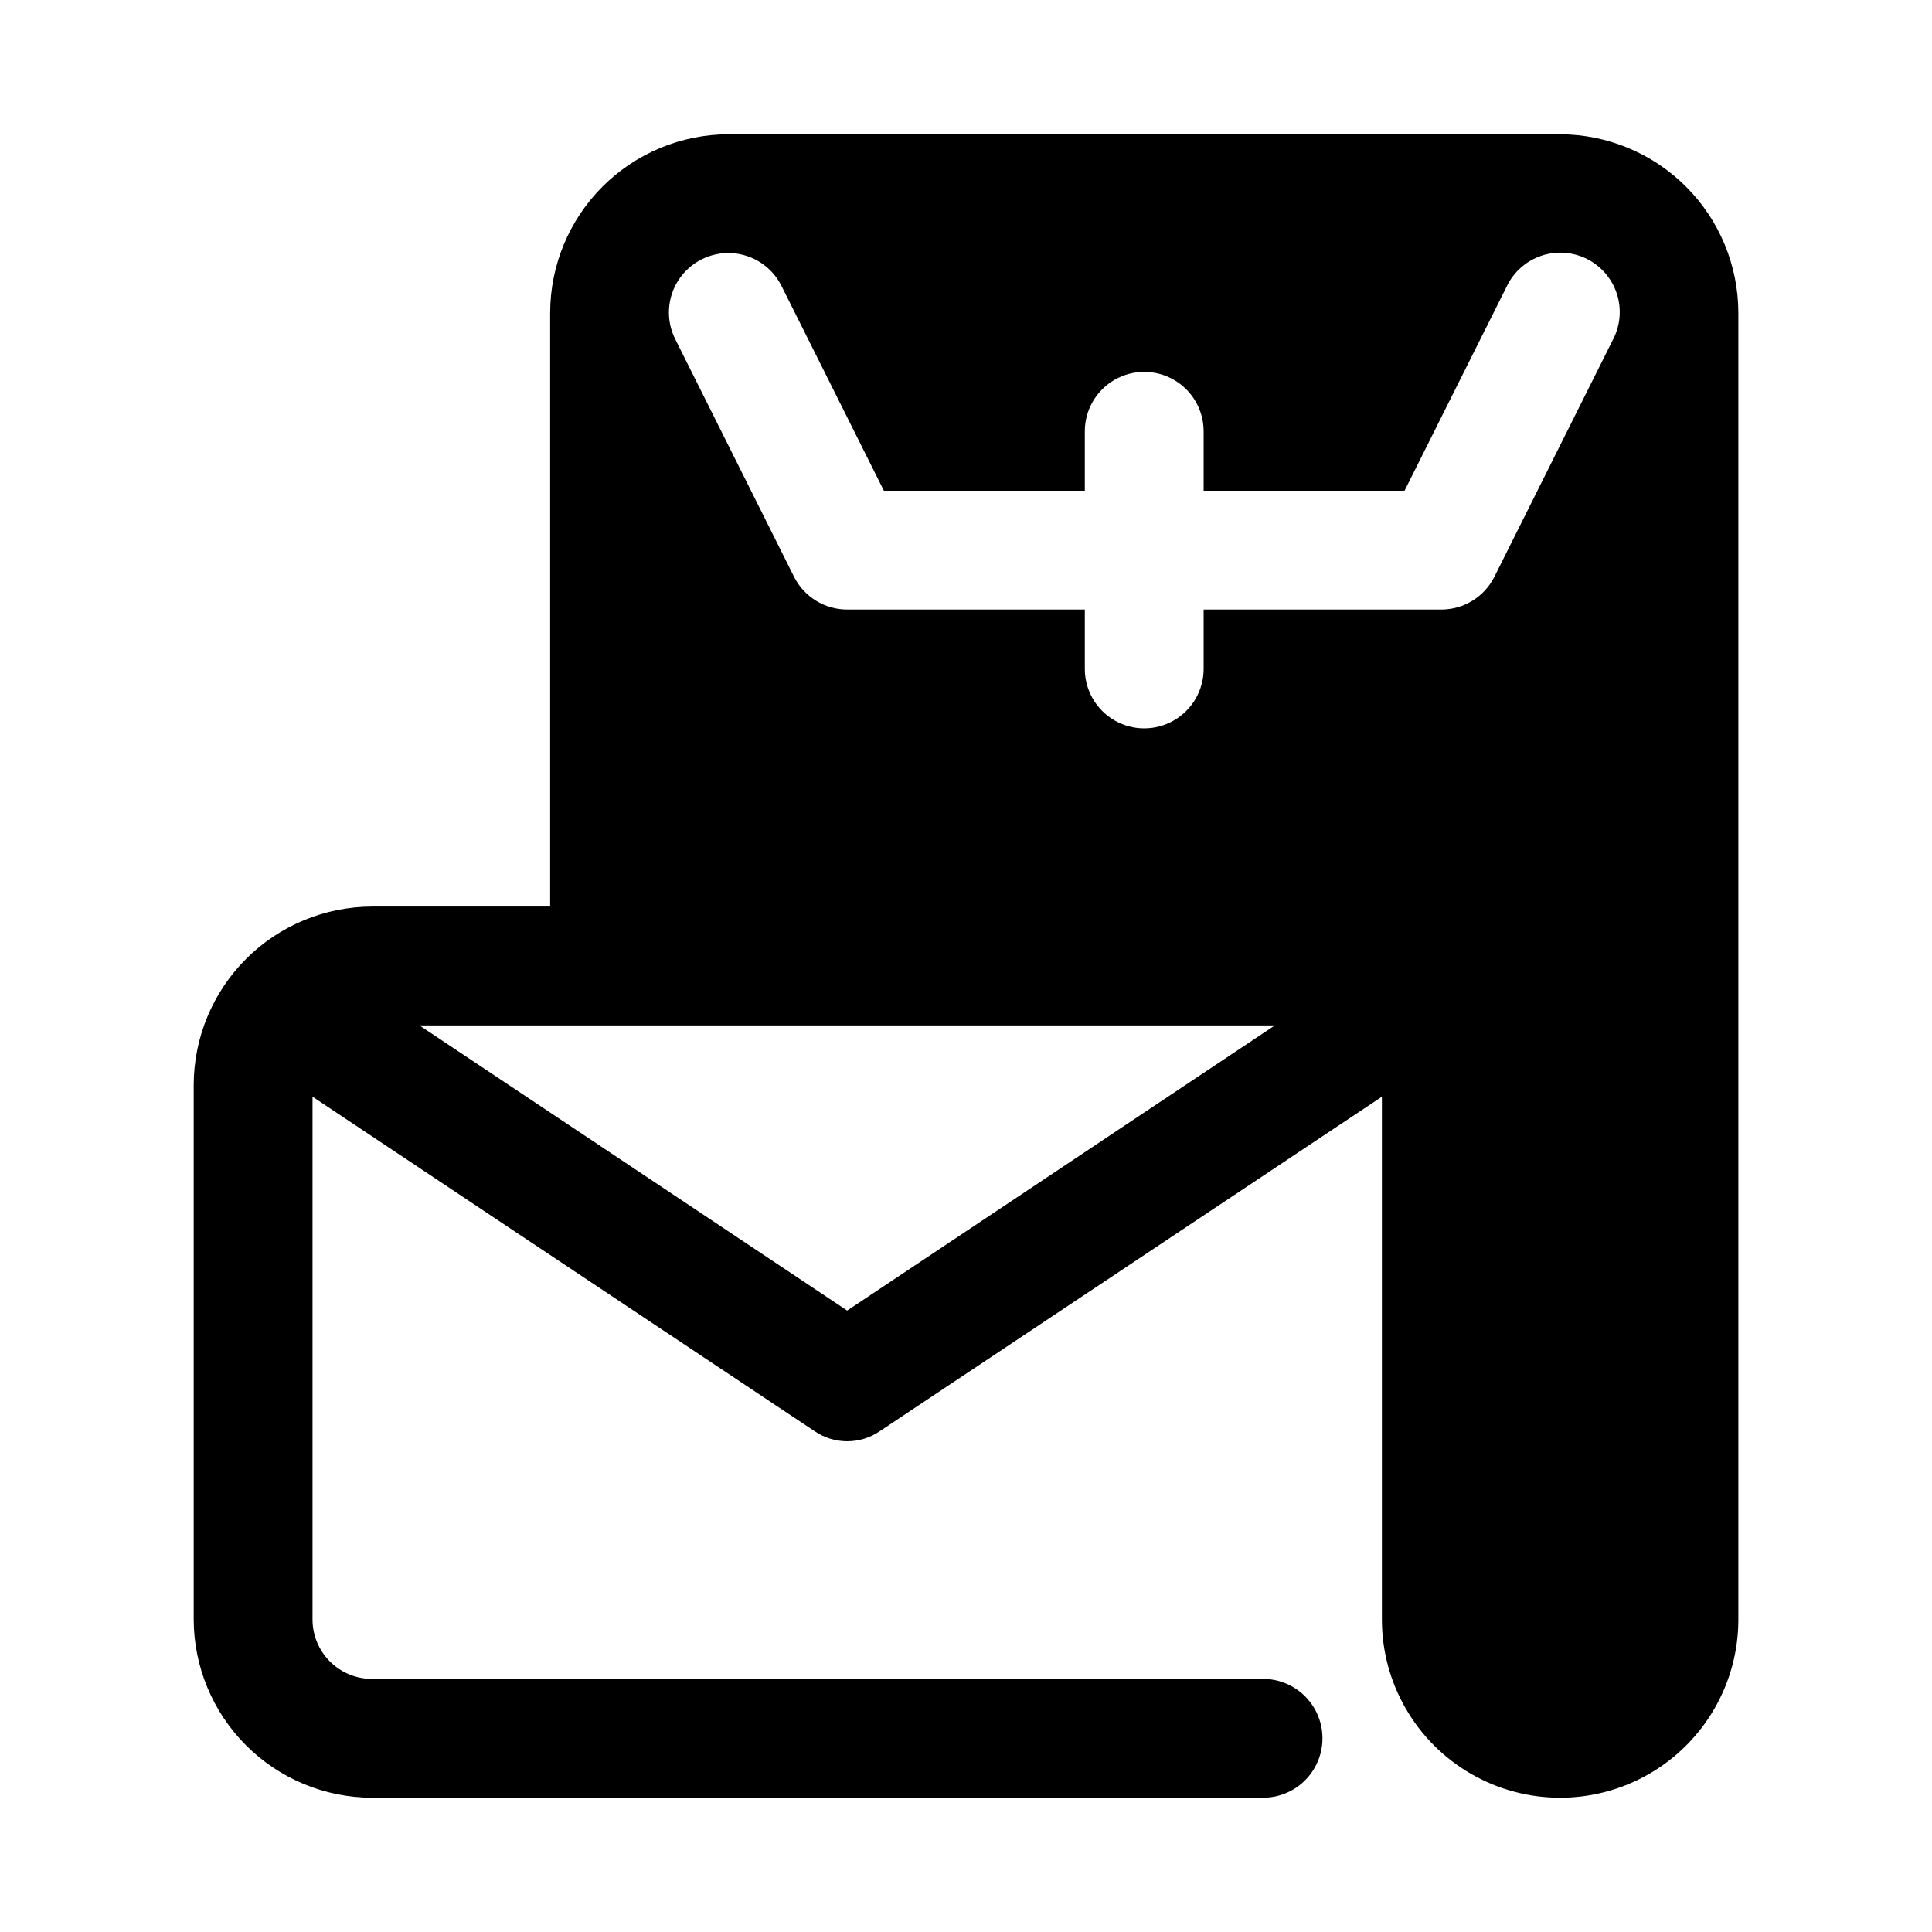 <?xml version="1.0" encoding="UTF-8"?>
<!-- Uploaded to: ICON Repo, www.iconrepo.com, Generator: ICON Repo Mixer Tools -->
<svg fill="#000000" width="800px" height="800px" version="1.1" viewBox="144 144 512 512" xmlns="http://www.w3.org/2000/svg">
 <path d="m557.44 179.58h-220.41c-12.516 0.039-24.508 5.027-33.359 13.875-8.848 8.852-13.836 20.84-13.875 33.355v157.44h-47.23c-12.516 0.039-24.508 5.027-33.359 13.875-8.848 8.852-13.836 20.844-13.875 33.359v141.7c0.039 12.516 5.027 24.508 13.875 33.355 8.852 8.852 20.844 13.84 33.359 13.875h236.16c5.625 0 10.824-3 13.633-7.871 2.812-4.871 2.812-10.871 0-15.742-2.809-4.871-8.008-7.875-13.633-7.875h-236.16c-4.176 0-8.18-1.656-11.133-4.609s-4.613-6.957-4.613-11.133v-138.55l133.04 88.641v-0.004c2.551 1.746 5.57 2.68 8.66 2.68 3.09 0 6.106-0.934 8.656-2.68l133.04-88.637v138.55c0 16.875 9.004 32.465 23.617 40.902s32.617 8.438 47.23 0c14.613-8.438 23.617-24.027 23.617-40.902v-346.37c-0.039-12.516-5.027-24.504-13.875-33.355-8.852-8.848-20.844-13.836-33.359-13.875zm-188.93 311.73-113.36-75.57h226.71zm203.02-257.46-31.488 62.977c-1.309 2.617-3.32 4.816-5.809 6.356-2.488 1.539-5.359 2.352-8.285 2.352h-62.973v15.742c0 5.625-3.004 10.824-7.875 13.637-4.871 2.812-10.871 2.812-15.742 0s-7.871-8.012-7.871-13.637v-15.742h-62.977c-2.926 0-5.797-0.812-8.285-2.352-2.488-1.539-4.5-3.738-5.809-6.356l-31.488-62.977c-2.516-5.031-2.156-11.023 0.941-15.719 3.098-4.695 8.469-7.383 14.082-7.047 5.617 0.336 10.629 3.644 13.145 8.676l27.145 54.285h53.246v-15.746c0-5.625 3-10.82 7.871-13.633s10.871-2.812 15.742 0c4.871 2.812 7.875 8.008 7.875 13.633v15.746h53.246l27.145-54.27h-0.004c1.848-3.769 5.121-6.644 9.098-7.988 3.977-1.344 8.324-1.043 12.078 0.832 3.754 1.875 6.606 5.172 7.918 9.16 1.312 3.984 0.977 8.332-0.926 12.07z"/>
</svg>